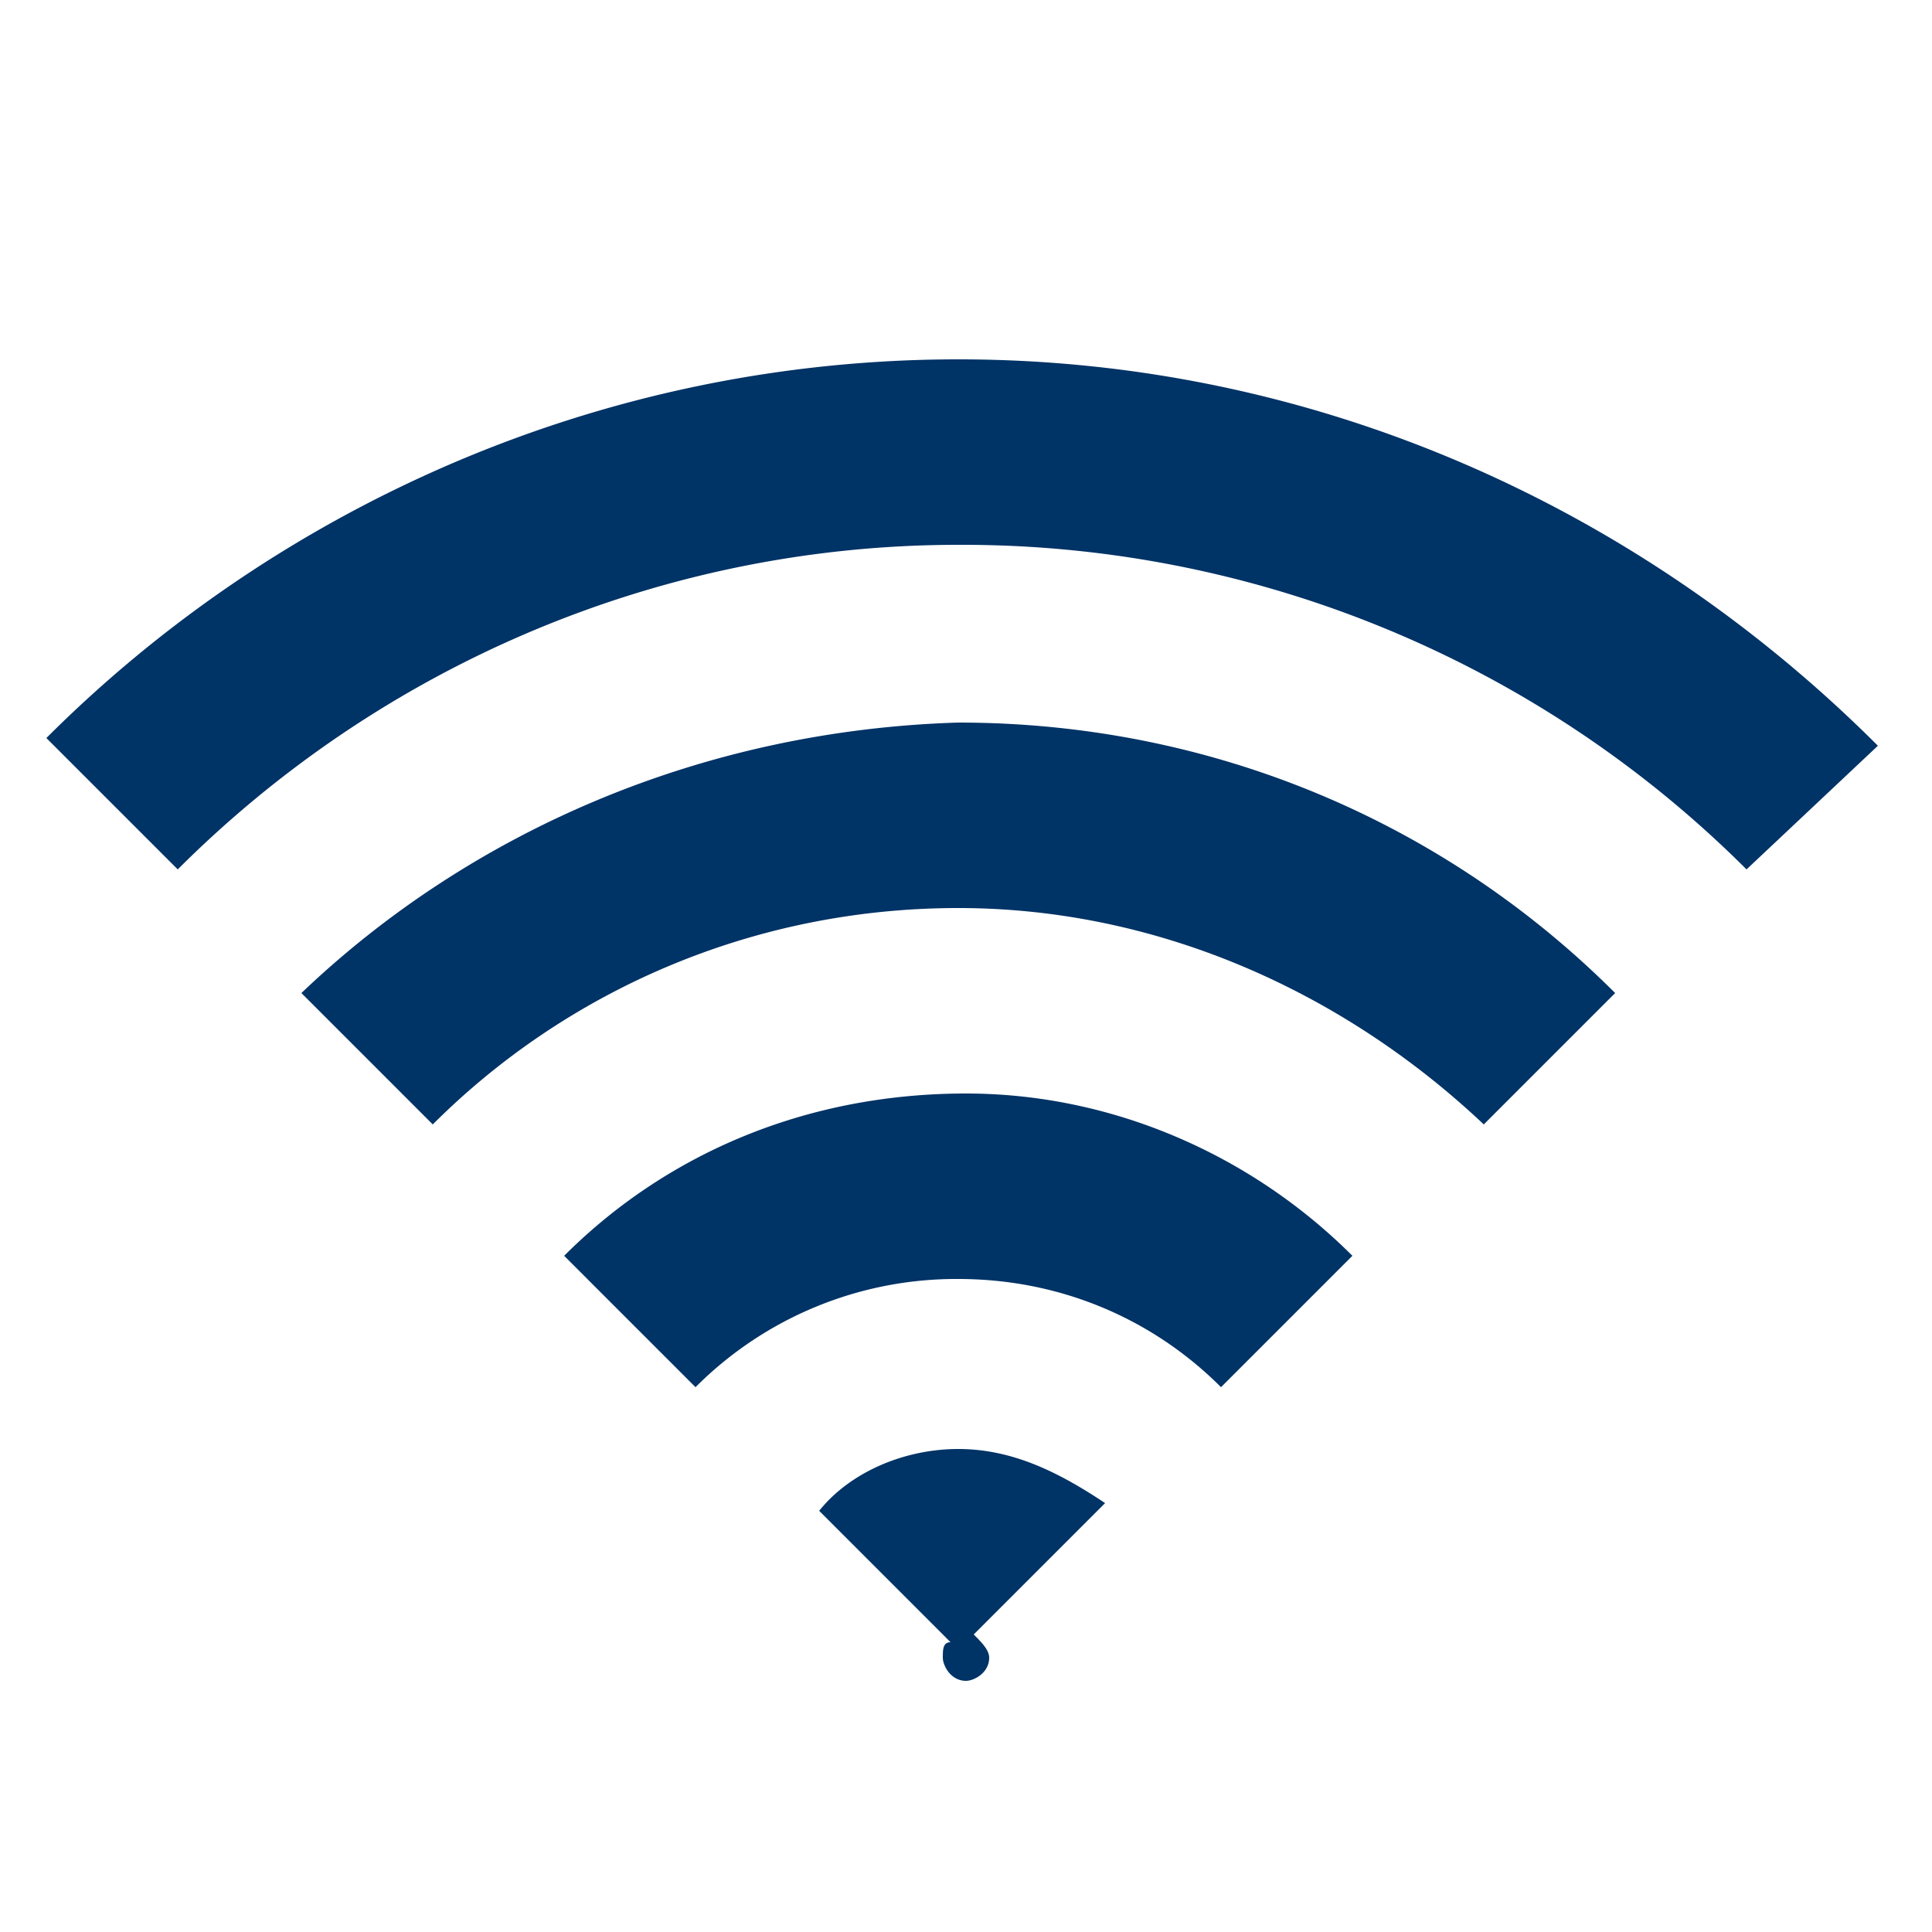 <svg xmlns="http://www.w3.org/2000/svg" width="20" height="20" viewBox="0 0 20 20"><path fill="#036" d="M5.84 13l1.36 1.36a3.81 3.81 0 0 1 2.72-1.12c1.04 0 2 .4 2.72 1.12L14 13c-1.04-1.04-2.48-1.68-4-1.68-1.68 0-3.12.64-4.16 1.68zm4.08 2c.56 0 1.04.24 1.52.56l-1.36 1.36c.08.08.16.16.16.24 0 .16-.16.24-.24.24-.16 0-.24-.16-.24-.24 0-.08 0-.16.08-.16l-1.36-1.36c.32-.4.88-.64 1.44-.64zm-6.8-4.72c1.76-1.68 4.16-2.72 6.8-2.8 2.64 0 5.04 1.04 6.8 2.8l-1.36 1.36C13.92 10.28 12 9.4 9.92 9.4c-2.16 0-4.08.88-5.44 2.24l-1.36-1.36zm6.8-6.56c3.68 0 7.04 1.52 9.52 4L18.08 9a11.483 11.483 0 0 0-8.16-3.36c-3.12 0-6 1.28-8.08 3.36L.48 7.64c2.4-2.4 5.76-3.92 9.44-3.92z"/></svg>
